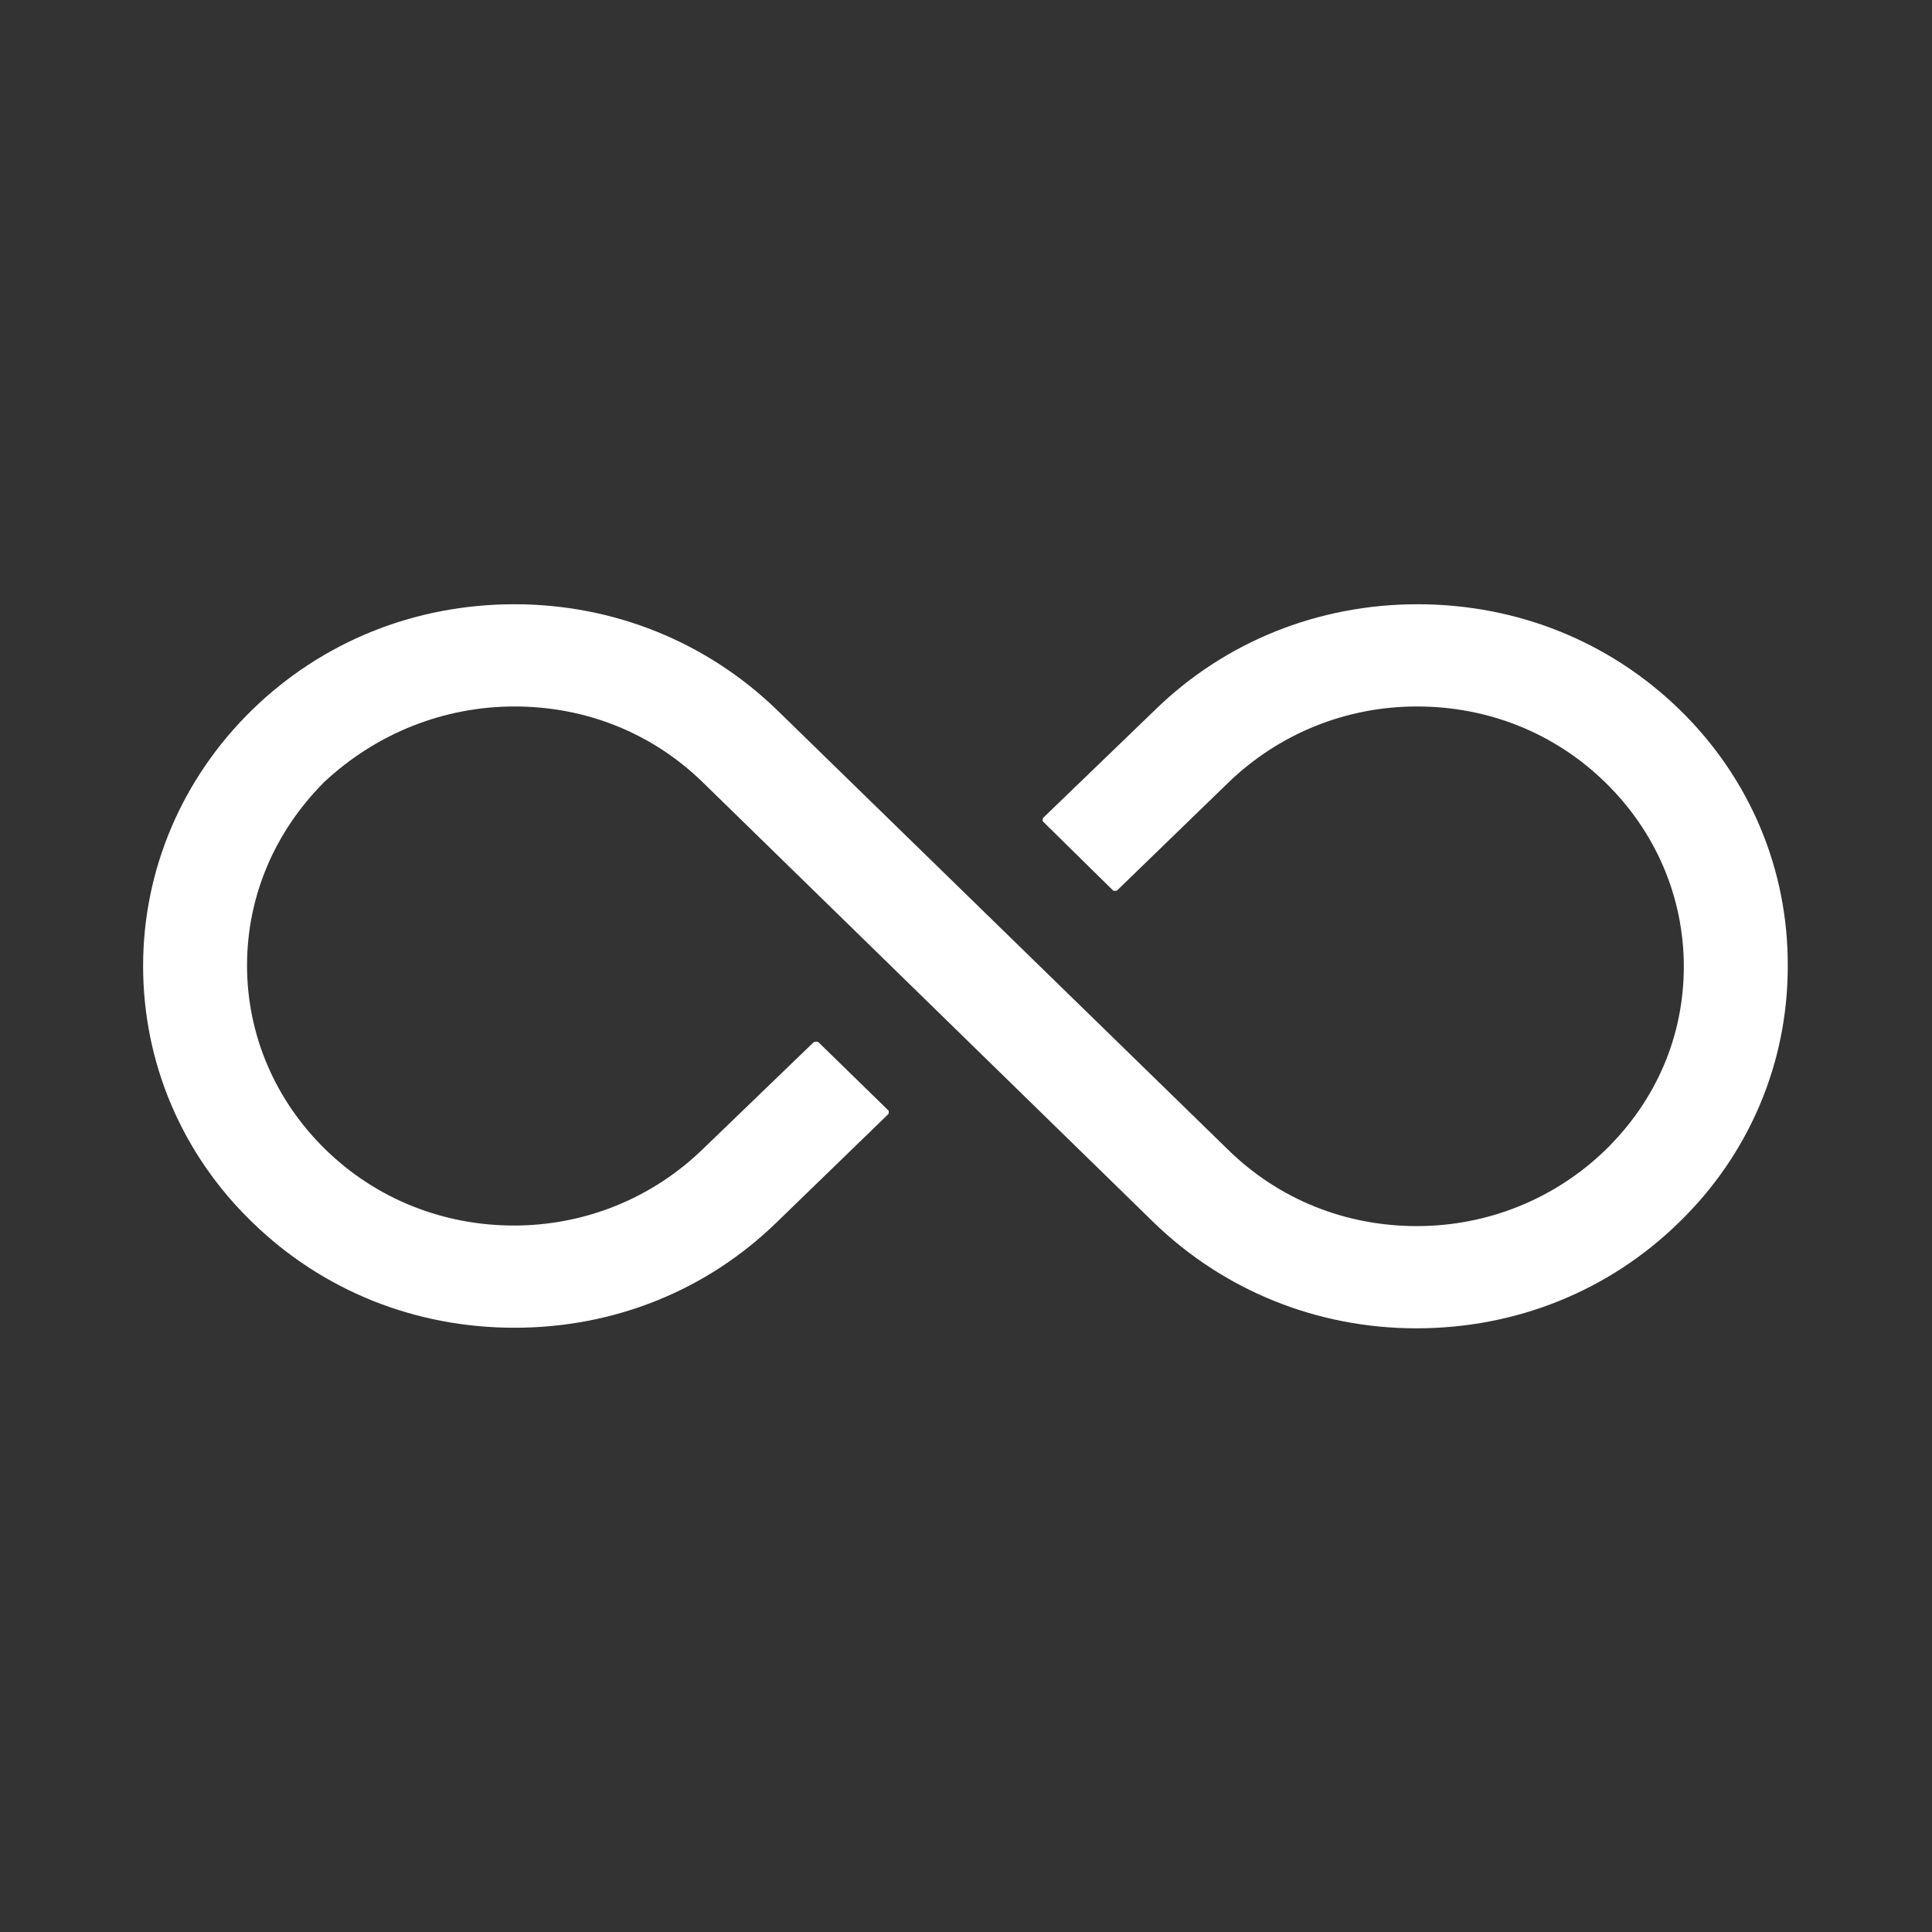 <?xml version="1.0" encoding="utf-8"?>
<!-- Generator: Adobe Illustrator 25.0.1, SVG Export Plug-In . SVG Version: 6.00 Build 0)  -->
<svg version="1.1" id="Calque_1" xmlns="http://www.w3.org/2000/svg" xmlns:xlink="http://www.w3.org/1999/xlink" x="0px" y="0px"
	 viewBox="0 0 340.2 340.2" style="enable-background:new 0 0 340.2 340.2;" xml:space="preserve">
<rect x="0" y="0" width="340.2" height="340.2" fill="#333333" stroke="none"/>
<style type="text/css">
	.st0{fill:#FFFFFF;}
</style>
<path class="st0" d="M90.6,124.4c12.6,0,24.3,4.7,33.2,13.4l79.4,77.5c12.4,12,28.8,18.6,46.2,18.6c17.6,0,33.9-6.6,46.2-18.6
	c12.4-12,19.2-28.1,19.2-45.1c0.1-17-6.6-33.1-19-45.2l0,0c-12.3-12-28.6-18.6-46.2-18.6c-17.5,0-33.9,6.6-46.2,18.6l-19.7,19
	c-0.1,0.1-0.1,0.3-0.1,0.4c0,0.1,0,0.3,0.1,0.3l12.3,12.1c0.1,0.1,0.5,0.1,0.7,0l19.6-19c8.9-8.6,20.7-13.4,33.2-13.4
	c12.6,0,24.3,4.7,33.2,13.4c8.8,8.6,13.8,20.1,13.8,32.4c0,12.3-4.9,23.6-13.8,32.3c-8.9,8.6-20.7,13.4-33.2,13.4
	c-12.6,0-24.3-4.7-33.2-13.4L136.8,125c-12.4-12-28.8-18.6-46.2-18.6c-17.6,0-33.9,6.6-46.2,18.6s-19.2,28.1-19.2,45.1
	s6.8,33.1,19.2,45.1c12.3,12,28.6,18.6,46.2,18.6s33.9-6.6,46.2-18.6l19.6-19c0.1-0.1,0.1-0.3,0.1-0.4c0-0.1,0-0.3-0.1-0.3l-12.3-12
	c-0.1-0.1-0.5-0.1-0.8,0l-19.6,18.9c-8.9,8.6-20.7,13.4-33.2,13.4s-24.3-4.7-33.2-13.4c-8.8-8.6-13.8-20.1-13.8-32.4
	c0-12.2,4.9-23.6,13.6-32.3C66.3,129.1,78.2,124.4,90.6,124.4z"/>
</svg>
